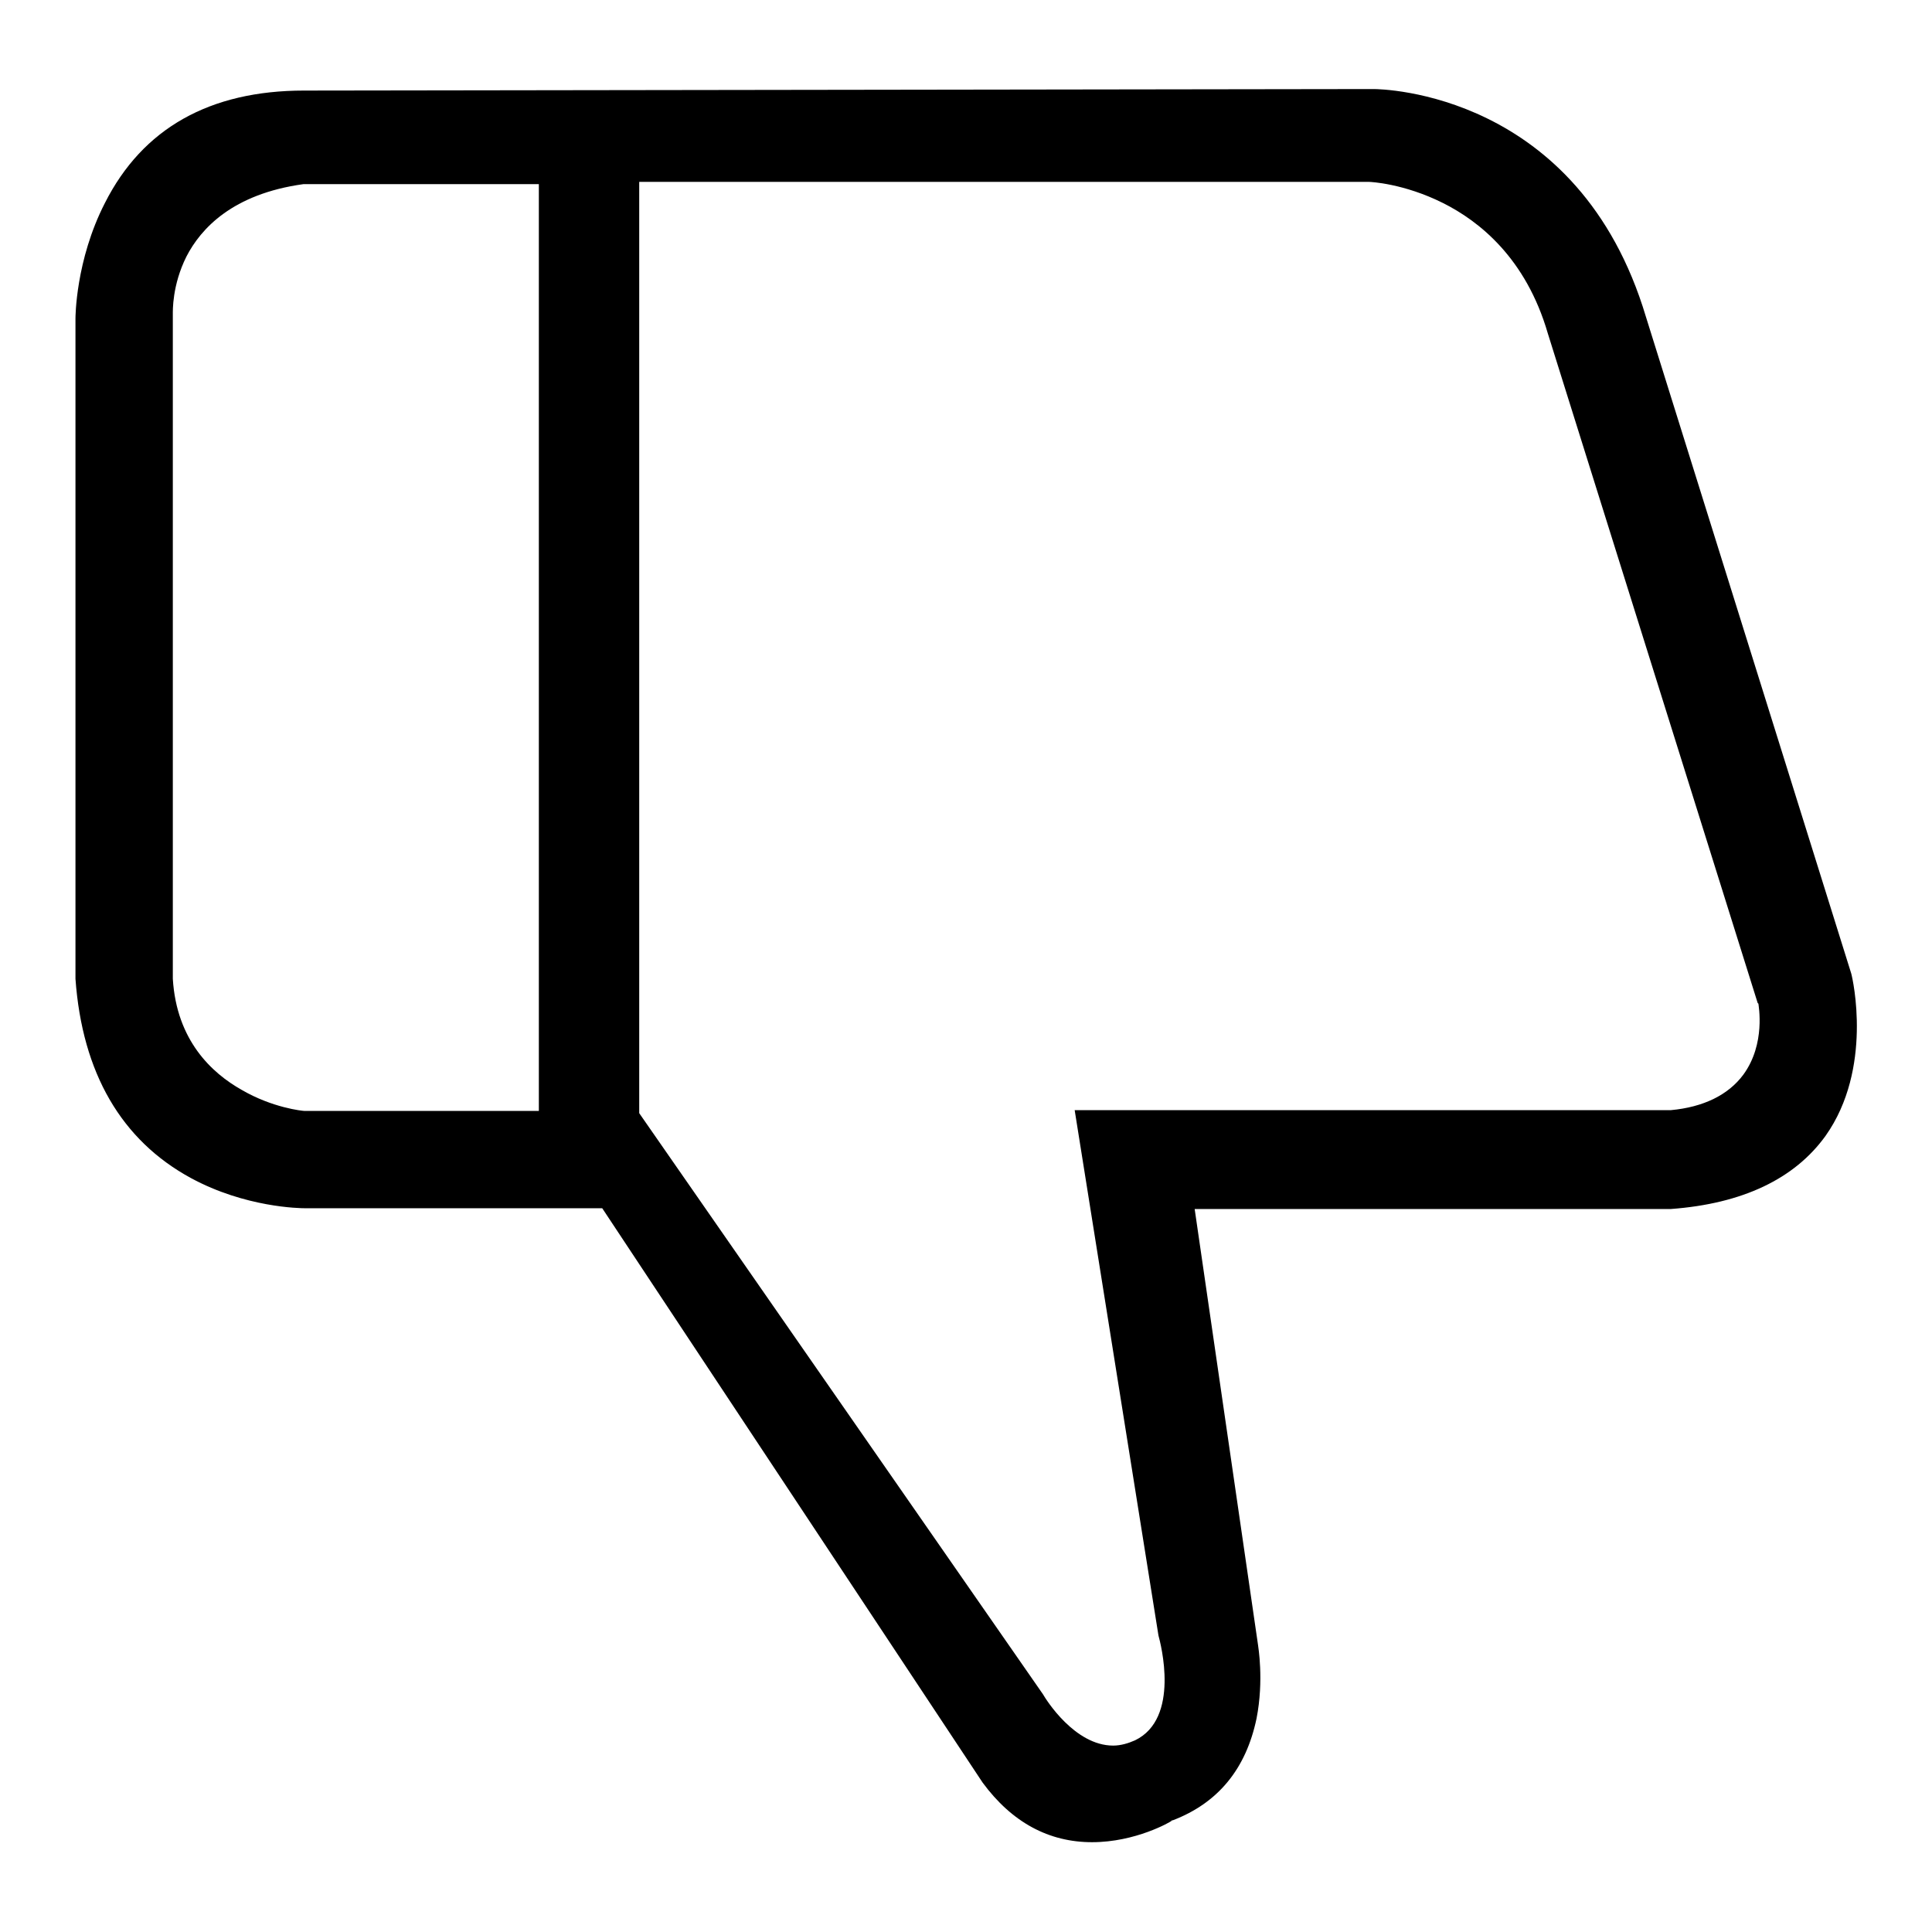 <?xml version="1.0" encoding="utf-8"?>
<!-- Svg Vector Icons : http://www.onlinewebfonts.com/icon -->
<!DOCTYPE svg PUBLIC "-//W3C//DTD SVG 1.1//EN" "http://www.w3.org/Graphics/SVG/1.1/DTD/svg11.dtd">
<svg version="1.1" xmlns="http://www.w3.org/2000/svg" xmlns:xlink="http://www.w3.org/1999/xlink" x="0px" y="0px" viewBox="0 0 256 256" enable-background="new 0 0 256 256" xml:space="preserve">
<g><g><path fill="#000000" d="M241.9,150.5c6.3-8.9,3.6-20.8,3.4-21.5l-27.2-87c-8.9-29.8-35-30.2-36.1-30.2L40.6,12h-0.3c-12.5,0-21.4,5-26.4,14.9C10,34.5,10,42.1,10,42.2v87.5c0.9,12.5,6.1,21.4,15.3,26.4c7.2,3.9,14.4,4,15.2,4h39.3l50.4,76.1c3.9,5.3,8.8,7.9,14.5,7.9c5.8,0,10.4-2.7,10.5-2.8l0.1-0.1l0.1,0c6-2.3,9.7-6.8,11.1-13.5c1-5.1,0.2-9.6,0.2-9.7l-8.4-57.8h63.1C230.9,159.5,237.8,156.2,241.9,150.5L241.9,150.5z M40.2,24.4l31.2,0v122.8h-31h-0.1c-0.2,0-4.2-0.4-8.3-2.8c-3.9-2.2-8.6-6.5-9.1-14.7v0v-88c0-0.5-0.1-3.9,1.8-7.7C26.6,30.3,30.8,25.7,40.2,24.4L40.2,24.4z M233,133c0,0.2,1,5.3-2,9.4c-2,2.7-5.3,4.3-9.6,4.7h-0.1h-78.9l11.1,69.6c0.3,1.1,2.9,11-3.1,13.9c-0.9,0.4-1.9,0.7-2.9,0.7c-5.1,0-8.9-6.1-9.3-6.8l-53.5-77V24.1h96.7h0c0.2,0,4.6,0.2,9.8,2.8c4.8,2.4,11,7.3,13.9,17.3l27.8,88.7L233,133L233,133z"/></g></g>
</svg>